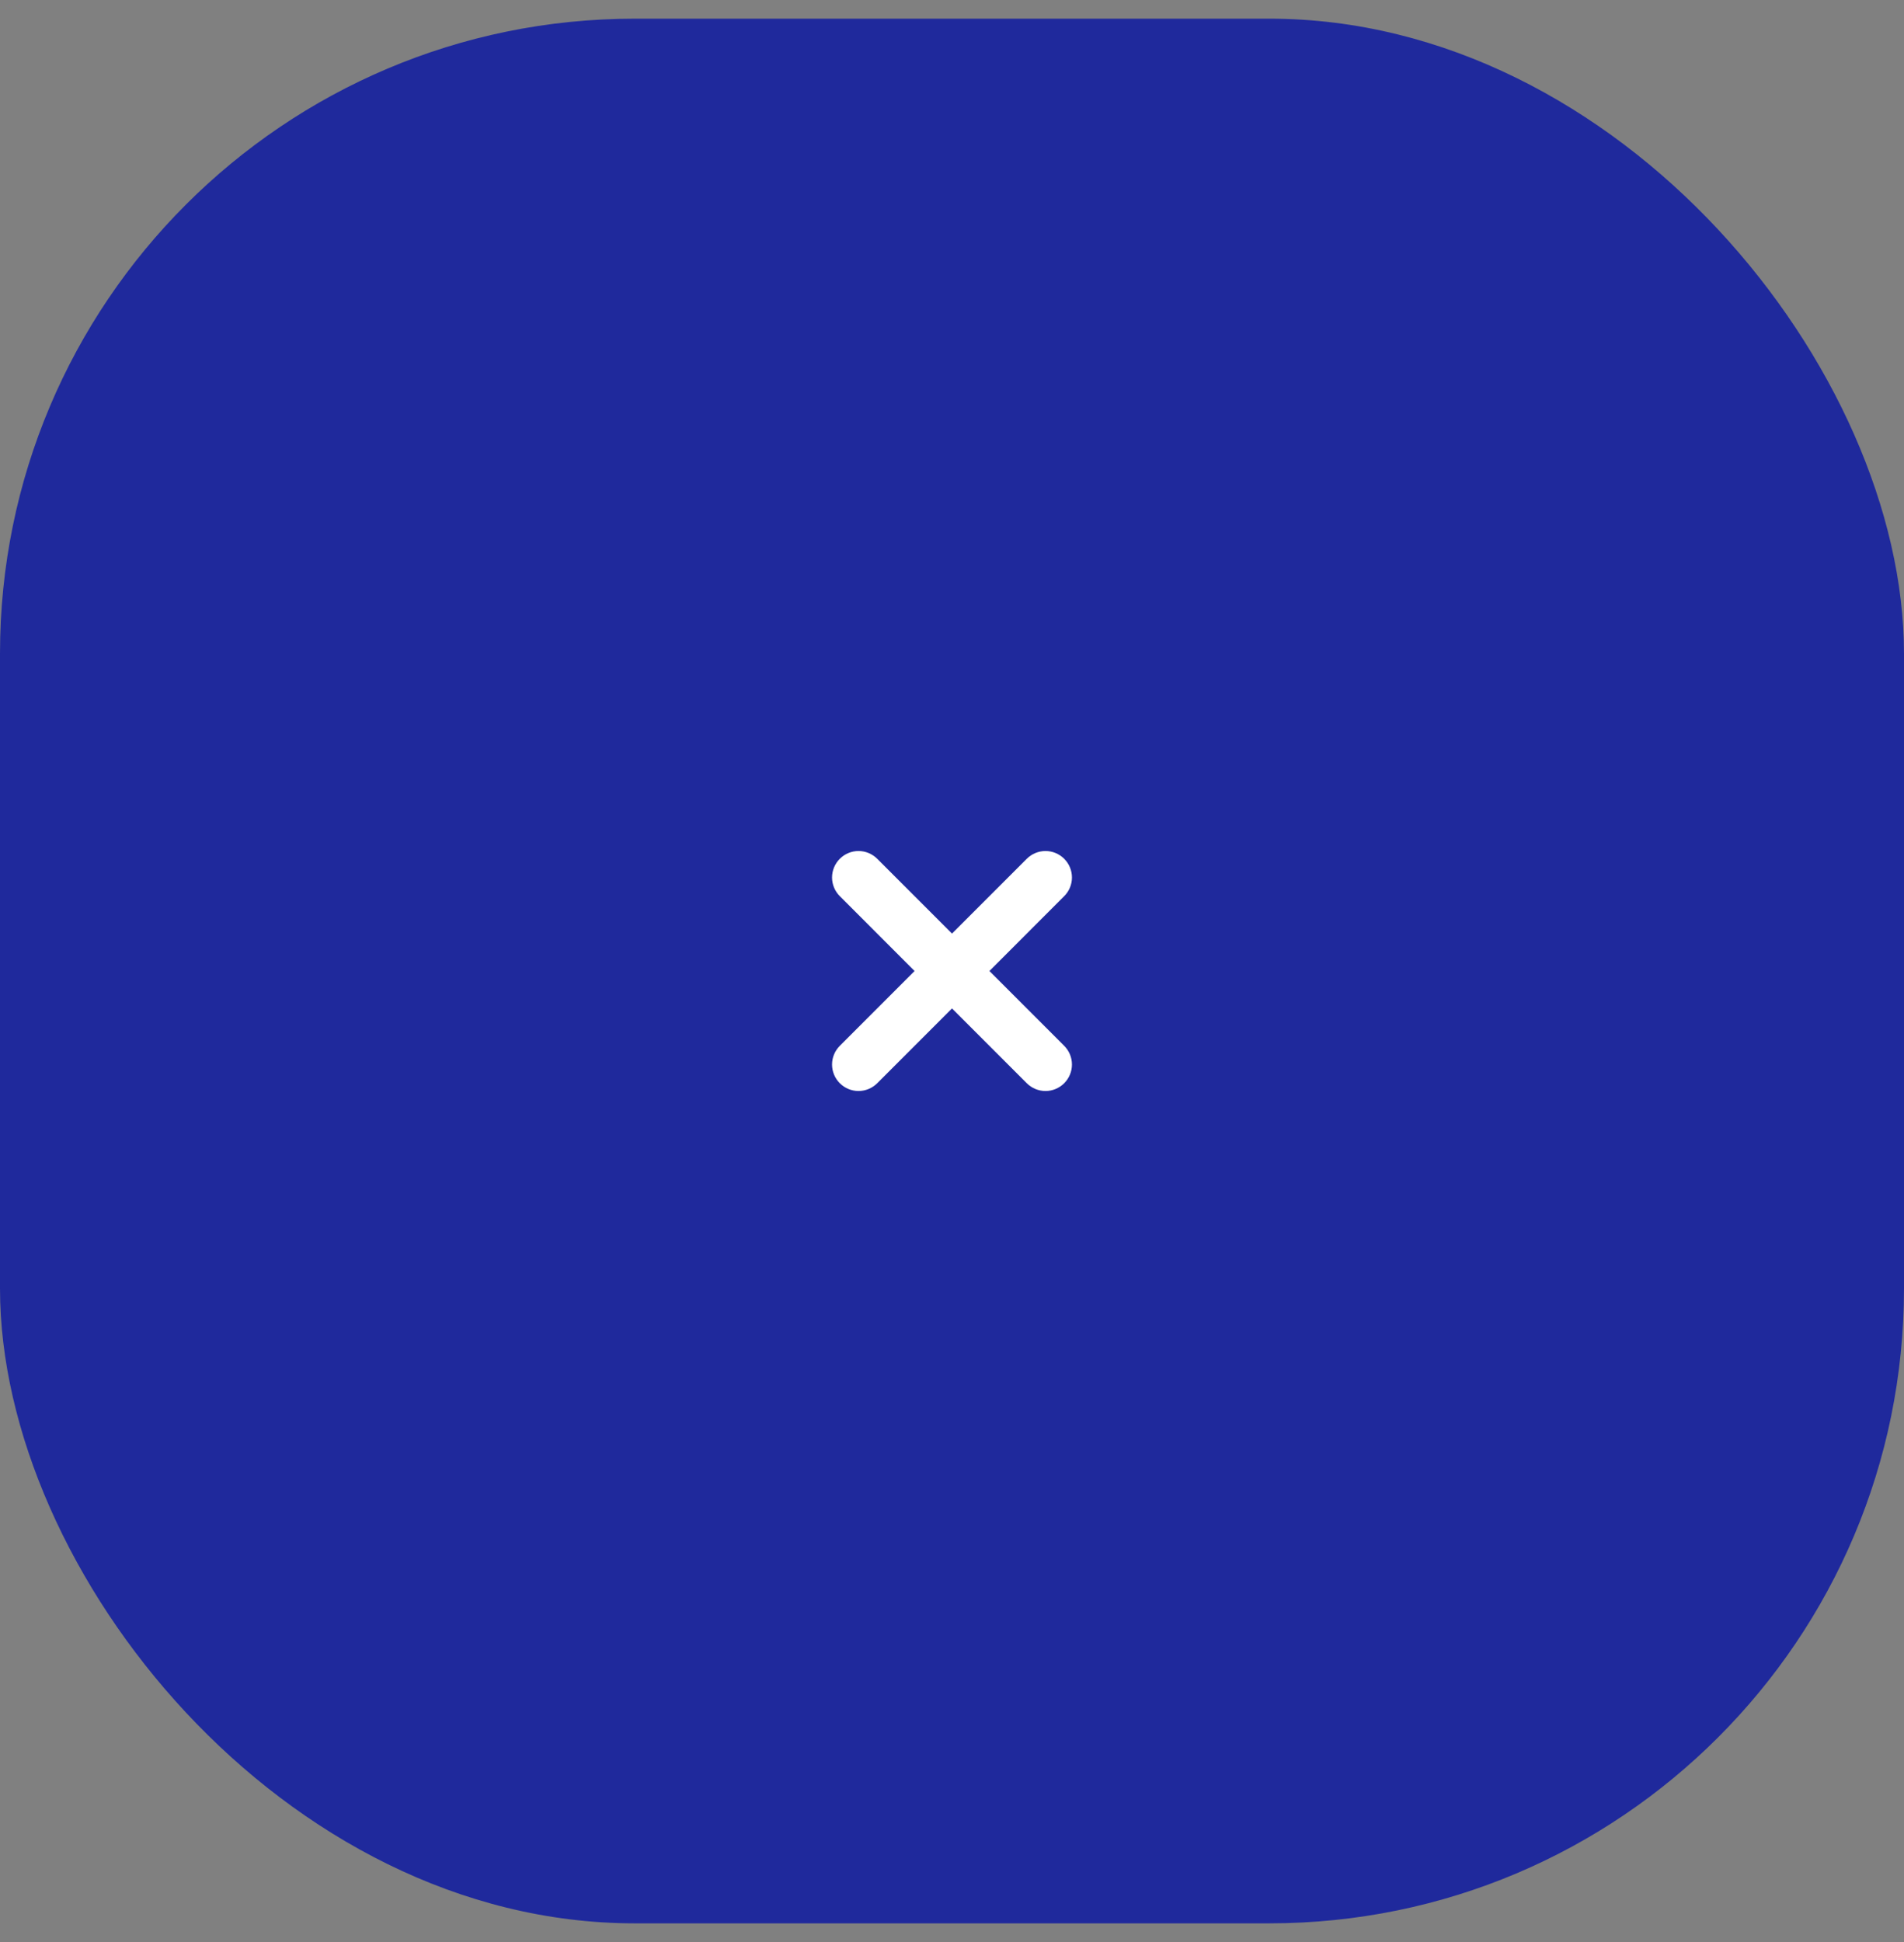 <?xml version="1.0" encoding="UTF-8"?> <svg xmlns="http://www.w3.org/2000/svg" width="51" height="52" viewBox="0 0 51 52" fill="none"><rect x="0" y="0" width="51" height="52" fill="#808080" stroke="none"/><rect y="0.5" width="51" height="51" rx="17" fill="#1F299C"></rect><path d="M28.505 28.003L26.502 26L28.505 23.996C28.638 23.864 28.713 23.683 28.713 23.496C28.713 23.308 28.638 23.128 28.505 22.995C28.372 22.862 28.192 22.787 28.004 22.787C27.817 22.787 27.636 22.862 27.503 22.995L25.5 24.998L23.497 22.995C23.364 22.862 23.183 22.787 22.996 22.787C22.808 22.787 22.628 22.862 22.495 22.995C22.362 23.128 22.287 23.308 22.287 23.496C22.287 23.683 22.362 23.864 22.495 23.996L24.498 26L22.495 28.003C22.362 28.136 22.287 28.316 22.287 28.504C22.287 28.692 22.362 28.872 22.495 29.005C22.628 29.138 22.808 29.213 22.996 29.213C23.183 29.213 23.364 29.138 23.497 29.005L25.5 27.002L27.503 29.005C27.636 29.138 27.817 29.213 28.004 29.213C28.192 29.213 28.372 29.138 28.505 29.005C28.638 28.872 28.713 28.692 28.713 28.504C28.713 28.316 28.638 28.136 28.505 28.003Z" fill="white"></path></svg> 